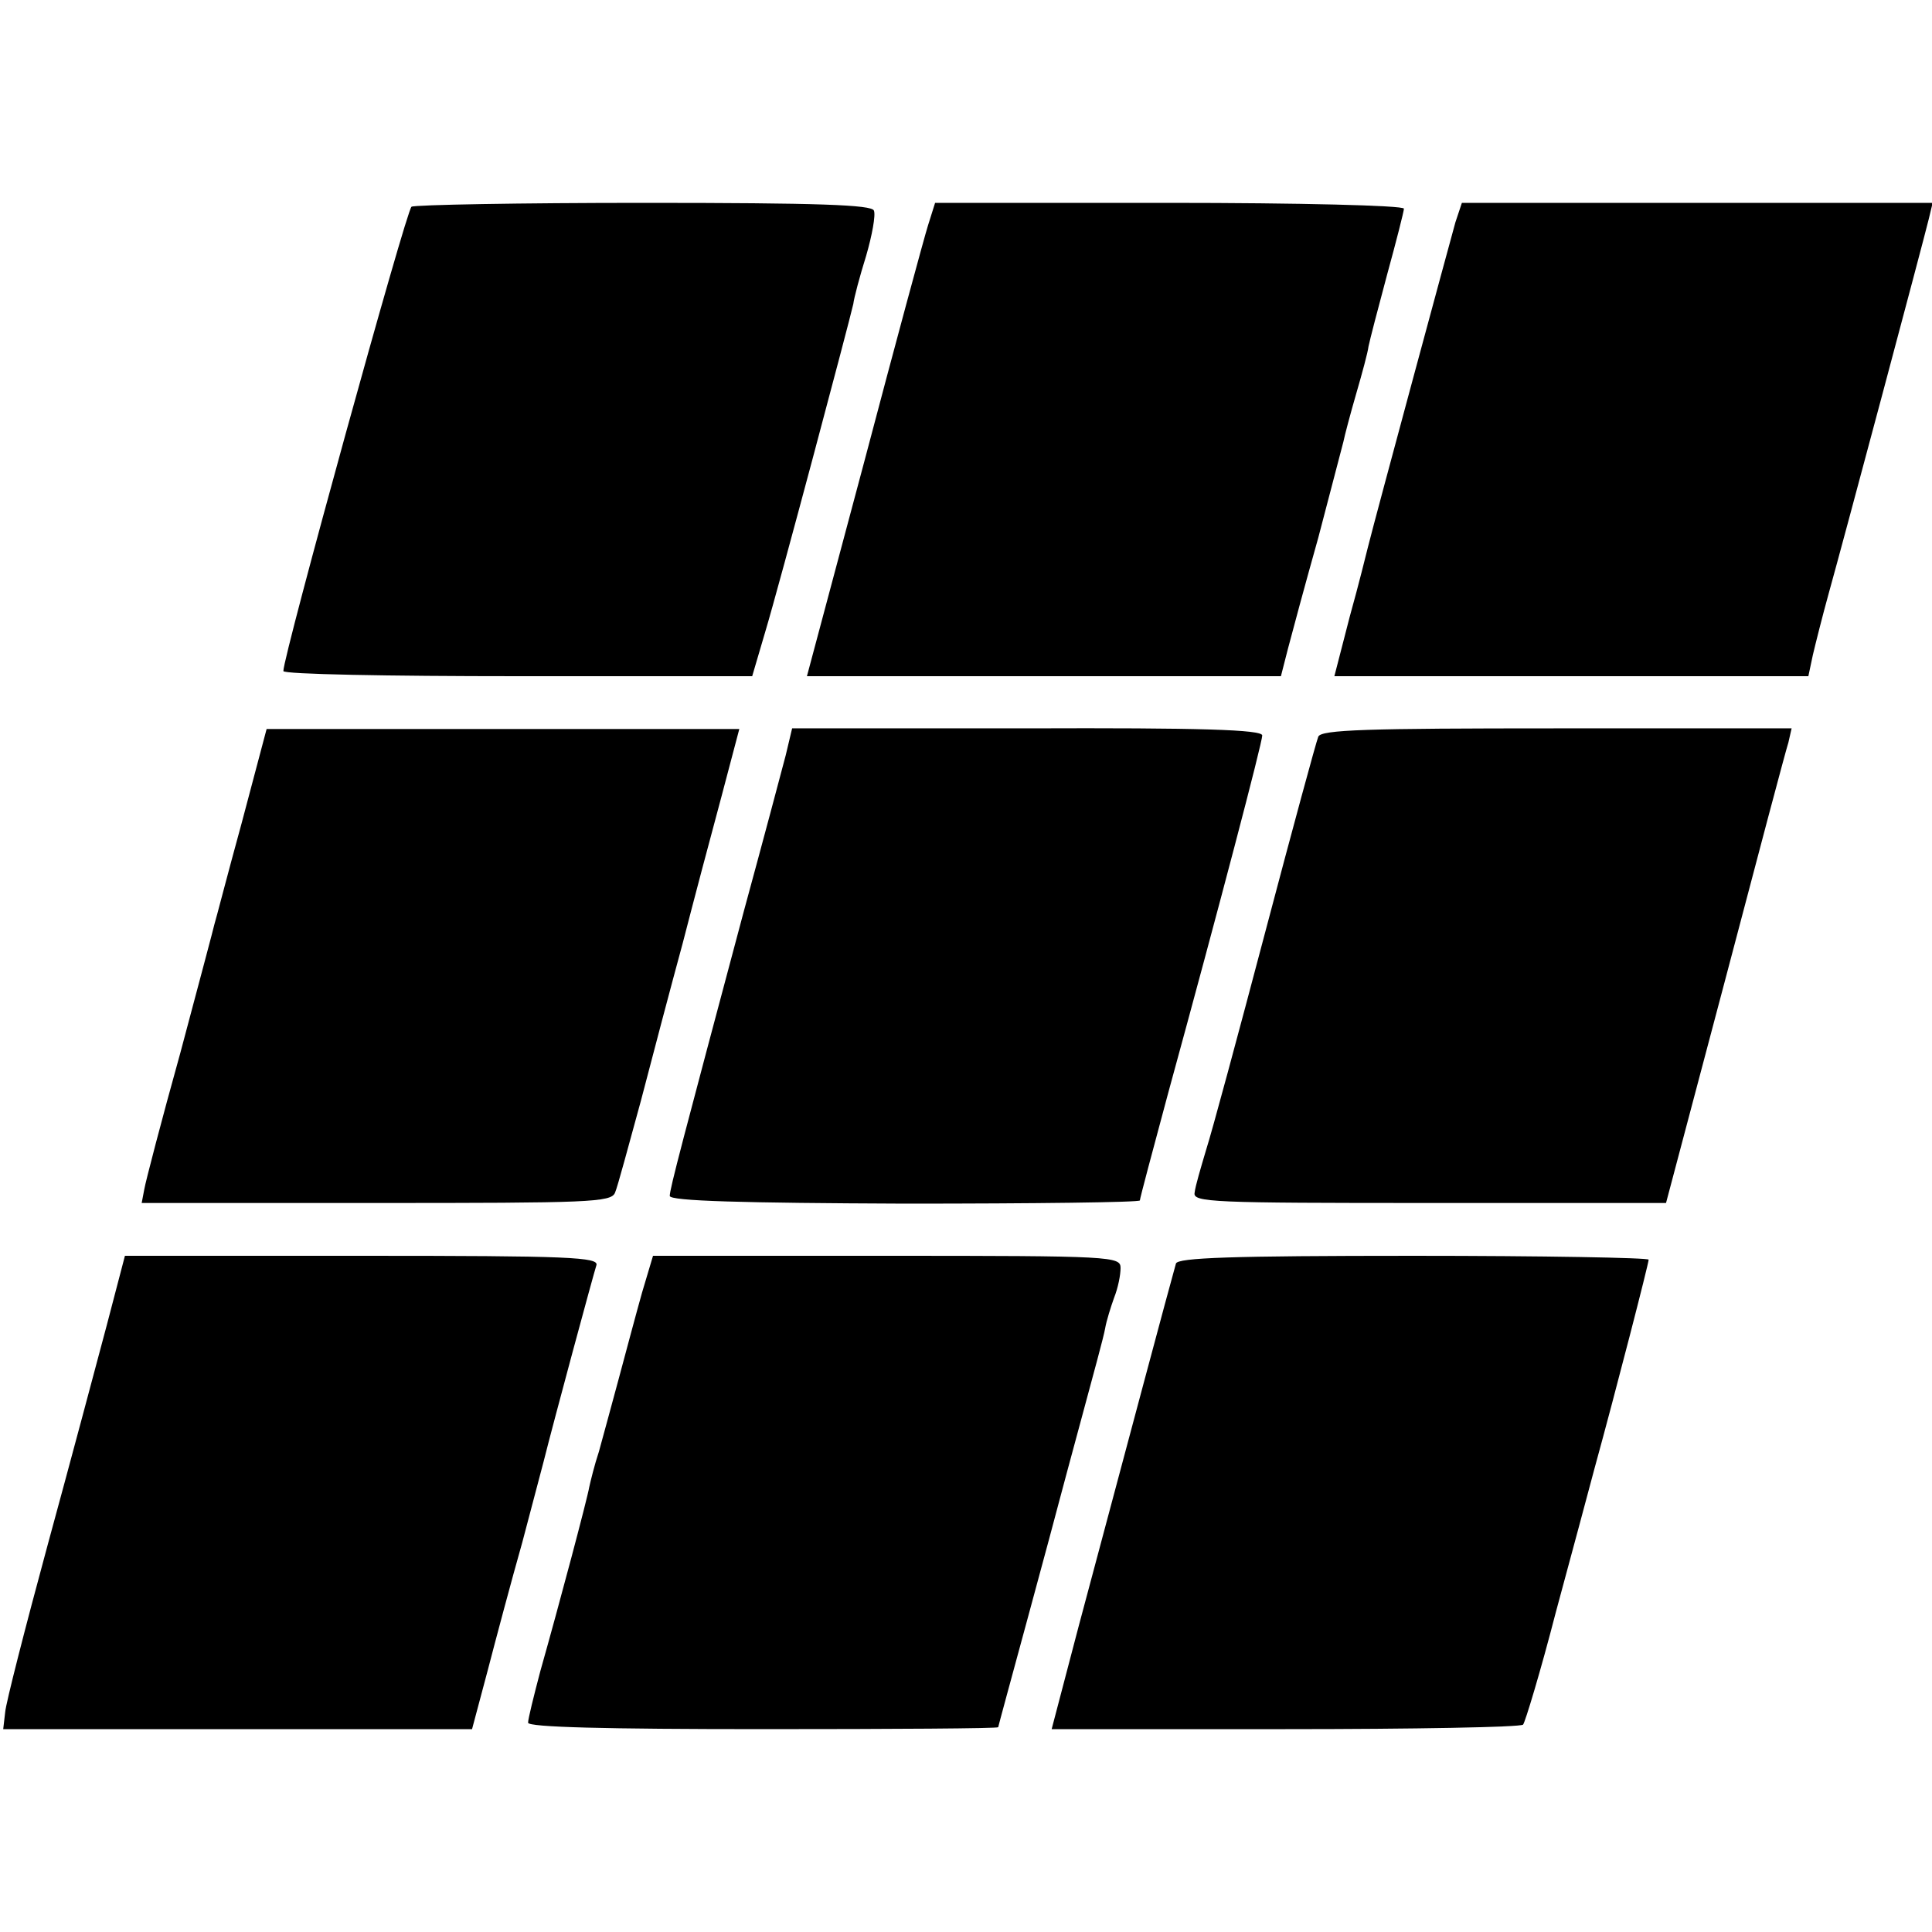 <?xml version="1.0" standalone="no"?>
<!DOCTYPE svg PUBLIC "-//W3C//DTD SVG 20010904//EN"
 "http://www.w3.org/TR/2001/REC-SVG-20010904/DTD/svg10.dtd">
<svg version="1.0" xmlns="http://www.w3.org/2000/svg"
 width="300pt" height="300pt" viewBox="0 0 300 300"
 preserveAspectRatio="xMidYMid meet">
<g transform="translate(0,300) scale(0.1,-0.1)"
fill="#000000" stroke="none">
<path d="M639 2679 c-8 -5 -199 -697 -199 -721 0 -5 164 -8 364 -8 l364 0 20
68 c22 73 131 483 137 510 1 9 10 43 20 75 9 31 15 63 12 70 -3 9 -86 12 -356
12 -194 0 -357 -3 -362 -6z"/>
<path d="M1441 2650 c-6 -19 -51 -185 -99 -367 l-89 -333 368 0 368 0 11 43
c6 23 27 101 47 172 19 72 36 138 39 149 2 10 11 44 20 75 9 31 18 64 19 73 2
10 15 60 29 112 14 51 26 98 26 102 0 5 -164 9 -364 9 l-364 0 -11 -35z"/>
<path d="M2260 2655 c-7 -25 -123 -453 -136 -505 -2 -8 -14 -57 -28 -107 l-24
-93 368 0 368 0 7 33 c4 17 15 61 25 97 21 75 146 543 155 580 l6 25 -366 0
-365 0 -10 -30z"/>
<path d="M375 1721 c-22 -80 -40 -150 -42 -156 -1 -5 -25 -95 -53 -200 -29
-104 -54 -200 -56 -212 l-4 -21 364 0 c331 0 365 1 371 16 4 9 21 73 40 142
18 69 47 179 65 245 17 66 44 168 60 227 l28 106 -367 0 -367 0 -39 -147z"/>
<path d="M1220 1827 c-6 -23 -35 -132 -65 -242 -95 -356 -115 -431 -115 -442
0 -8 114 -11 365 -12 201 0 365 2 365 5 0 3 20 78 44 167 80 292 146 544 146
555 0 9 -96 12 -365 11 l-365 0 -10 -42z"/>
<path d="M2047 1856 c-3 -7 -40 -143 -82 -302 -42 -159 -83 -311 -92 -339 -8
-27 -17 -57 -18 -67 -3 -15 27 -16 364 -16 l368 0 92 347 c50 190 94 356 98
368 l5 22 -365 0 c-294 0 -366 -2 -370 -13z"/>
<path d="M166 943 c-16 -60 -57 -214 -92 -342 -35 -129 -65 -246 -66 -260 l-3
-26 364 0 364 0 24 90 c13 50 37 140 54 200 16 61 31 117 33 125 16 64 78 293
82 305 5 13 -42 15 -363 15 l-369 0 -28 -107z"/>
<path d="M997 993 c-9 -32 -25 -92 -36 -133 -11 -41 -25 -92 -31 -114 -7 -21
-13 -46 -15 -55 -3 -18 -46 -180 -76 -286 -10 -38 -19 -74 -19 -80 0 -7 120
-10 365 -10 201 0 365 1 365 3 0 1 21 78 46 170 25 92 47 174 49 182 2 8 18
67 35 130 17 63 34 125 36 137 2 12 9 34 14 48 6 15 10 35 10 46 0 18 -11 19
-363 19 l-363 0 -17 -57z"/>
<path d="M1826 1038 c-10 -35 -78 -290 -151 -563 l-42 -160 363 0 c199 0 365
3 369 7 3 3 27 82 51 175 25 92 52 193 60 223 33 120 84 318 84 324 0 3 -164
6 -365 6 -284 0 -366 -3 -369 -12z"/>
</g>
</svg>
